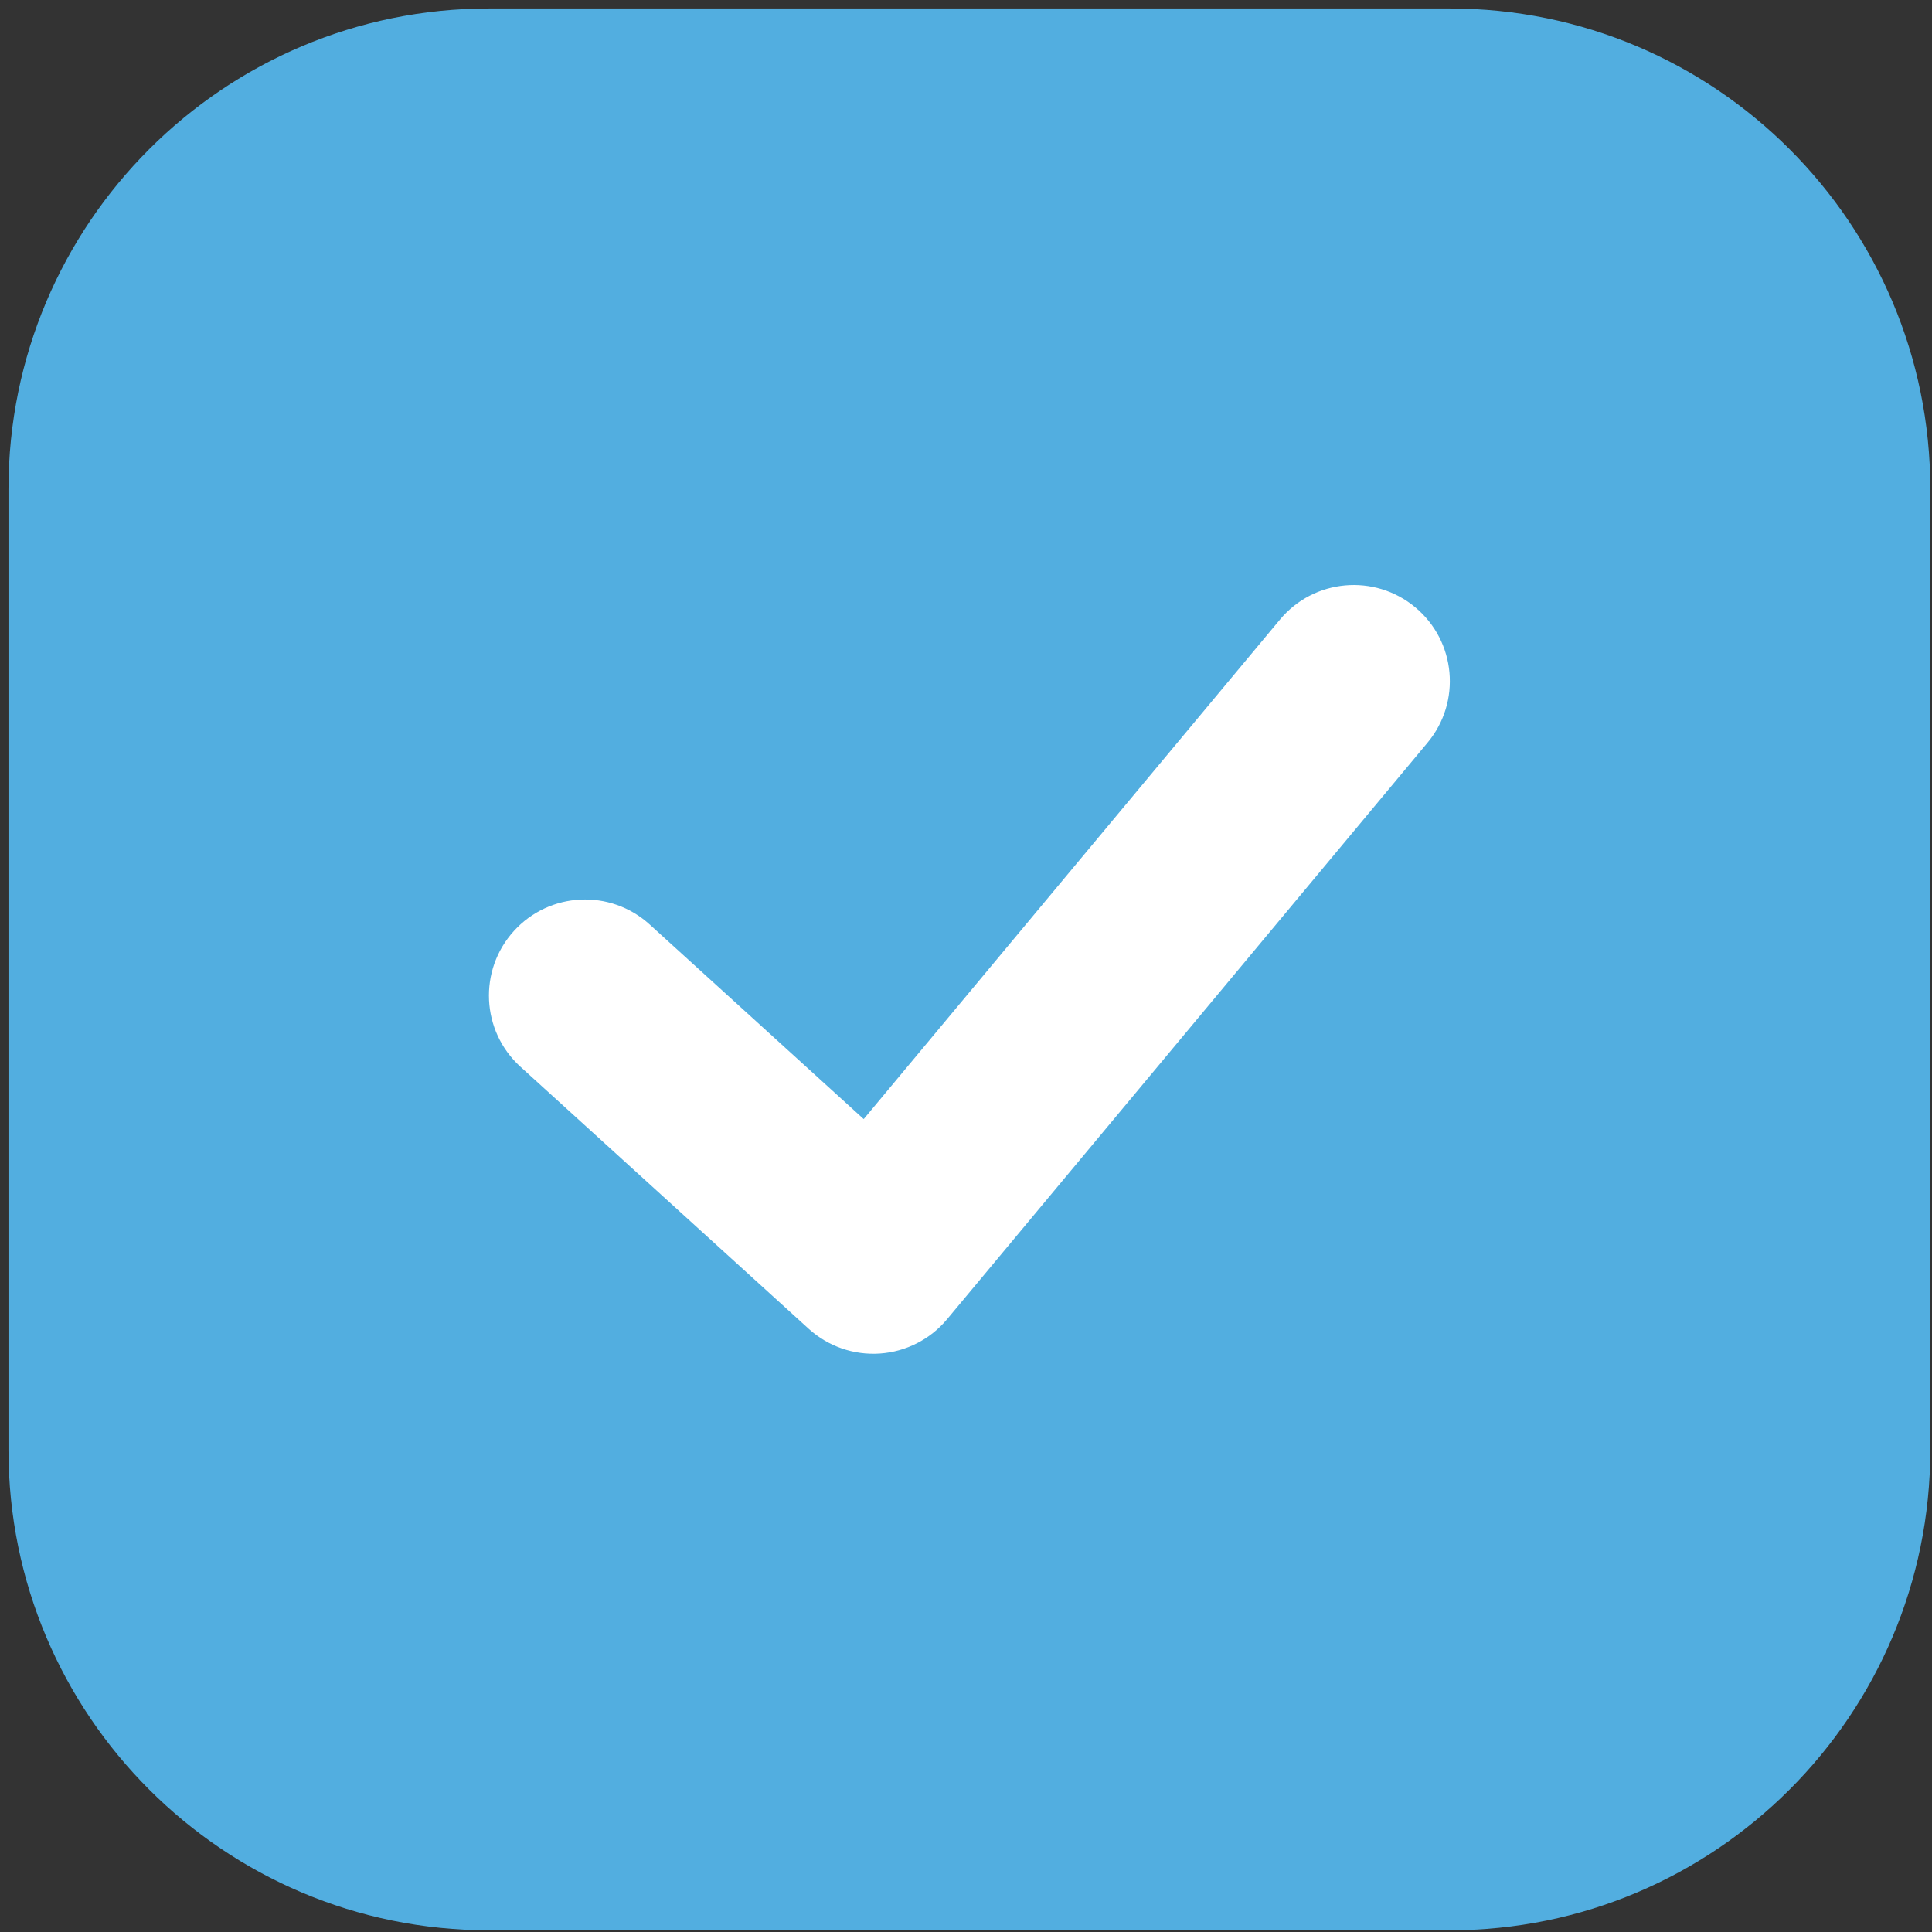 <?xml version="1.0" encoding="UTF-8"?> <svg xmlns="http://www.w3.org/2000/svg" width="190" height="190" viewBox="0 0 190 190" fill="none"><rect x="0" y="0" width="190" height="190" fill="#333333" stroke="none"/><rect x="30" y="44" width="137" height="96" fill="white"></rect><path fill-rule="evenodd" clip-rule="evenodd" d="M48.083 0.833C21.988 0.833 0.833 21.988 0.833 48.083V142.583C0.833 168.679 21.988 189.833 48.083 189.833H142.583C168.679 189.833 189.833 168.679 189.833 142.583V48.083C189.833 21.988 168.679 0.833 142.583 0.833H48.083ZM139.183 59.724C143.193 63.065 143.734 69.024 140.393 73.033L93.143 129.733C91.494 131.713 89.107 132.933 86.536 133.111C83.965 133.289 81.433 132.409 79.526 130.676L51.177 104.903C47.315 101.393 47.03 95.416 50.541 91.554C54.052 87.692 60.028 87.408 63.89 90.918L84.94 110.055L125.874 60.934C129.215 56.924 135.174 56.383 139.183 59.724Z" fill="#52AEE0"></path></svg> 